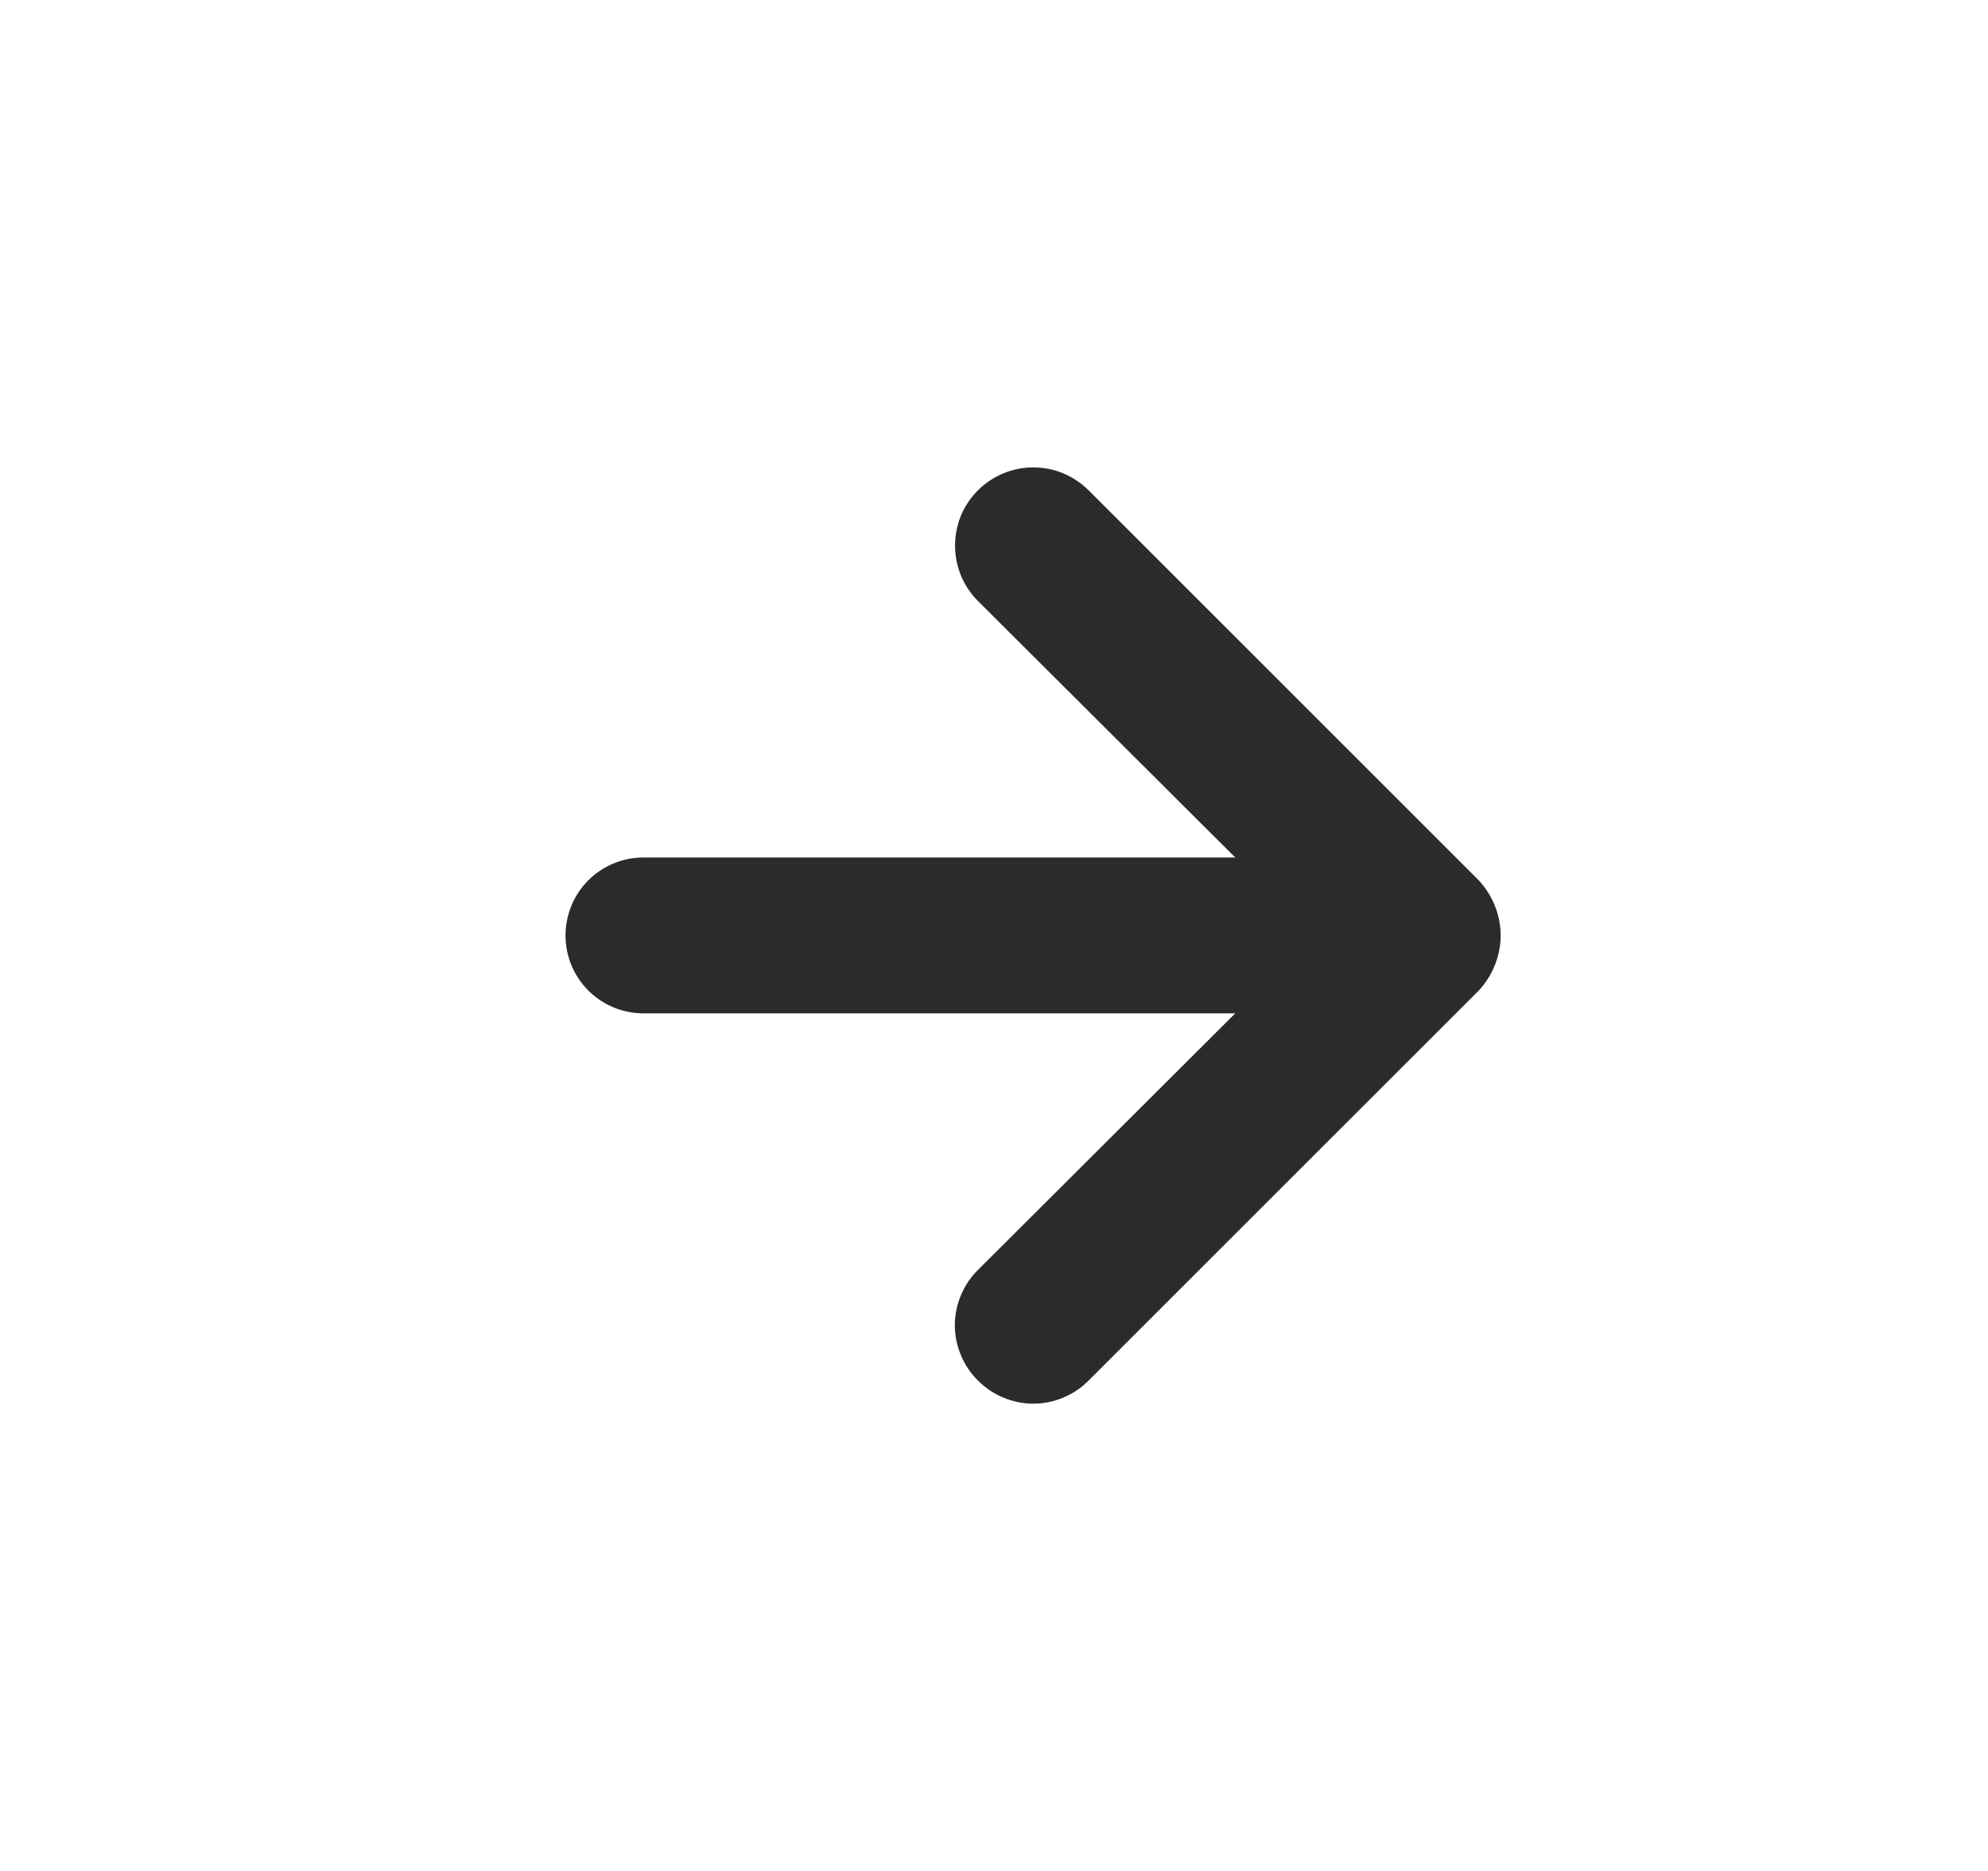 <svg width="17" height="16" viewBox="0 0 17 16" fill="none" xmlns="http://www.w3.org/2000/svg">
<g id="Icon / arrow-right">
<path id="Vector" d="M12.783 7.746C12.751 7.665 12.703 7.59 12.643 7.526L9.309 4.193C9.247 4.131 9.173 4.082 9.092 4.048C9.011 4.014 8.924 3.997 8.836 3.997C8.658 3.997 8.488 4.068 8.363 4.193C8.3 4.255 8.251 4.329 8.217 4.41C8.184 4.492 8.167 4.579 8.167 4.666C8.167 4.844 8.237 5.014 8.363 5.14L10.563 7.333H5.503C5.326 7.333 5.156 7.403 5.031 7.528C4.906 7.653 4.836 7.823 4.836 8C4.836 8.177 4.906 8.346 5.031 8.471C5.156 8.596 5.326 8.666 5.503 8.666H10.563L8.363 10.86C8.3 10.922 8.251 10.995 8.217 11.077C8.183 11.158 8.165 11.245 8.165 11.333C8.165 11.421 8.183 11.508 8.217 11.589C8.251 11.671 8.3 11.745 8.363 11.806C8.425 11.869 8.498 11.918 8.58 11.952C8.661 11.986 8.748 12.004 8.836 12.004C8.924 12.004 9.011 11.986 9.092 11.952C9.174 11.918 9.247 11.869 9.309 11.806L12.643 8.473C12.703 8.41 12.751 8.335 12.783 8.253C12.849 8.091 12.849 7.909 12.783 7.746Z" fill="#2A2B2A"/>
</g>
</svg>
